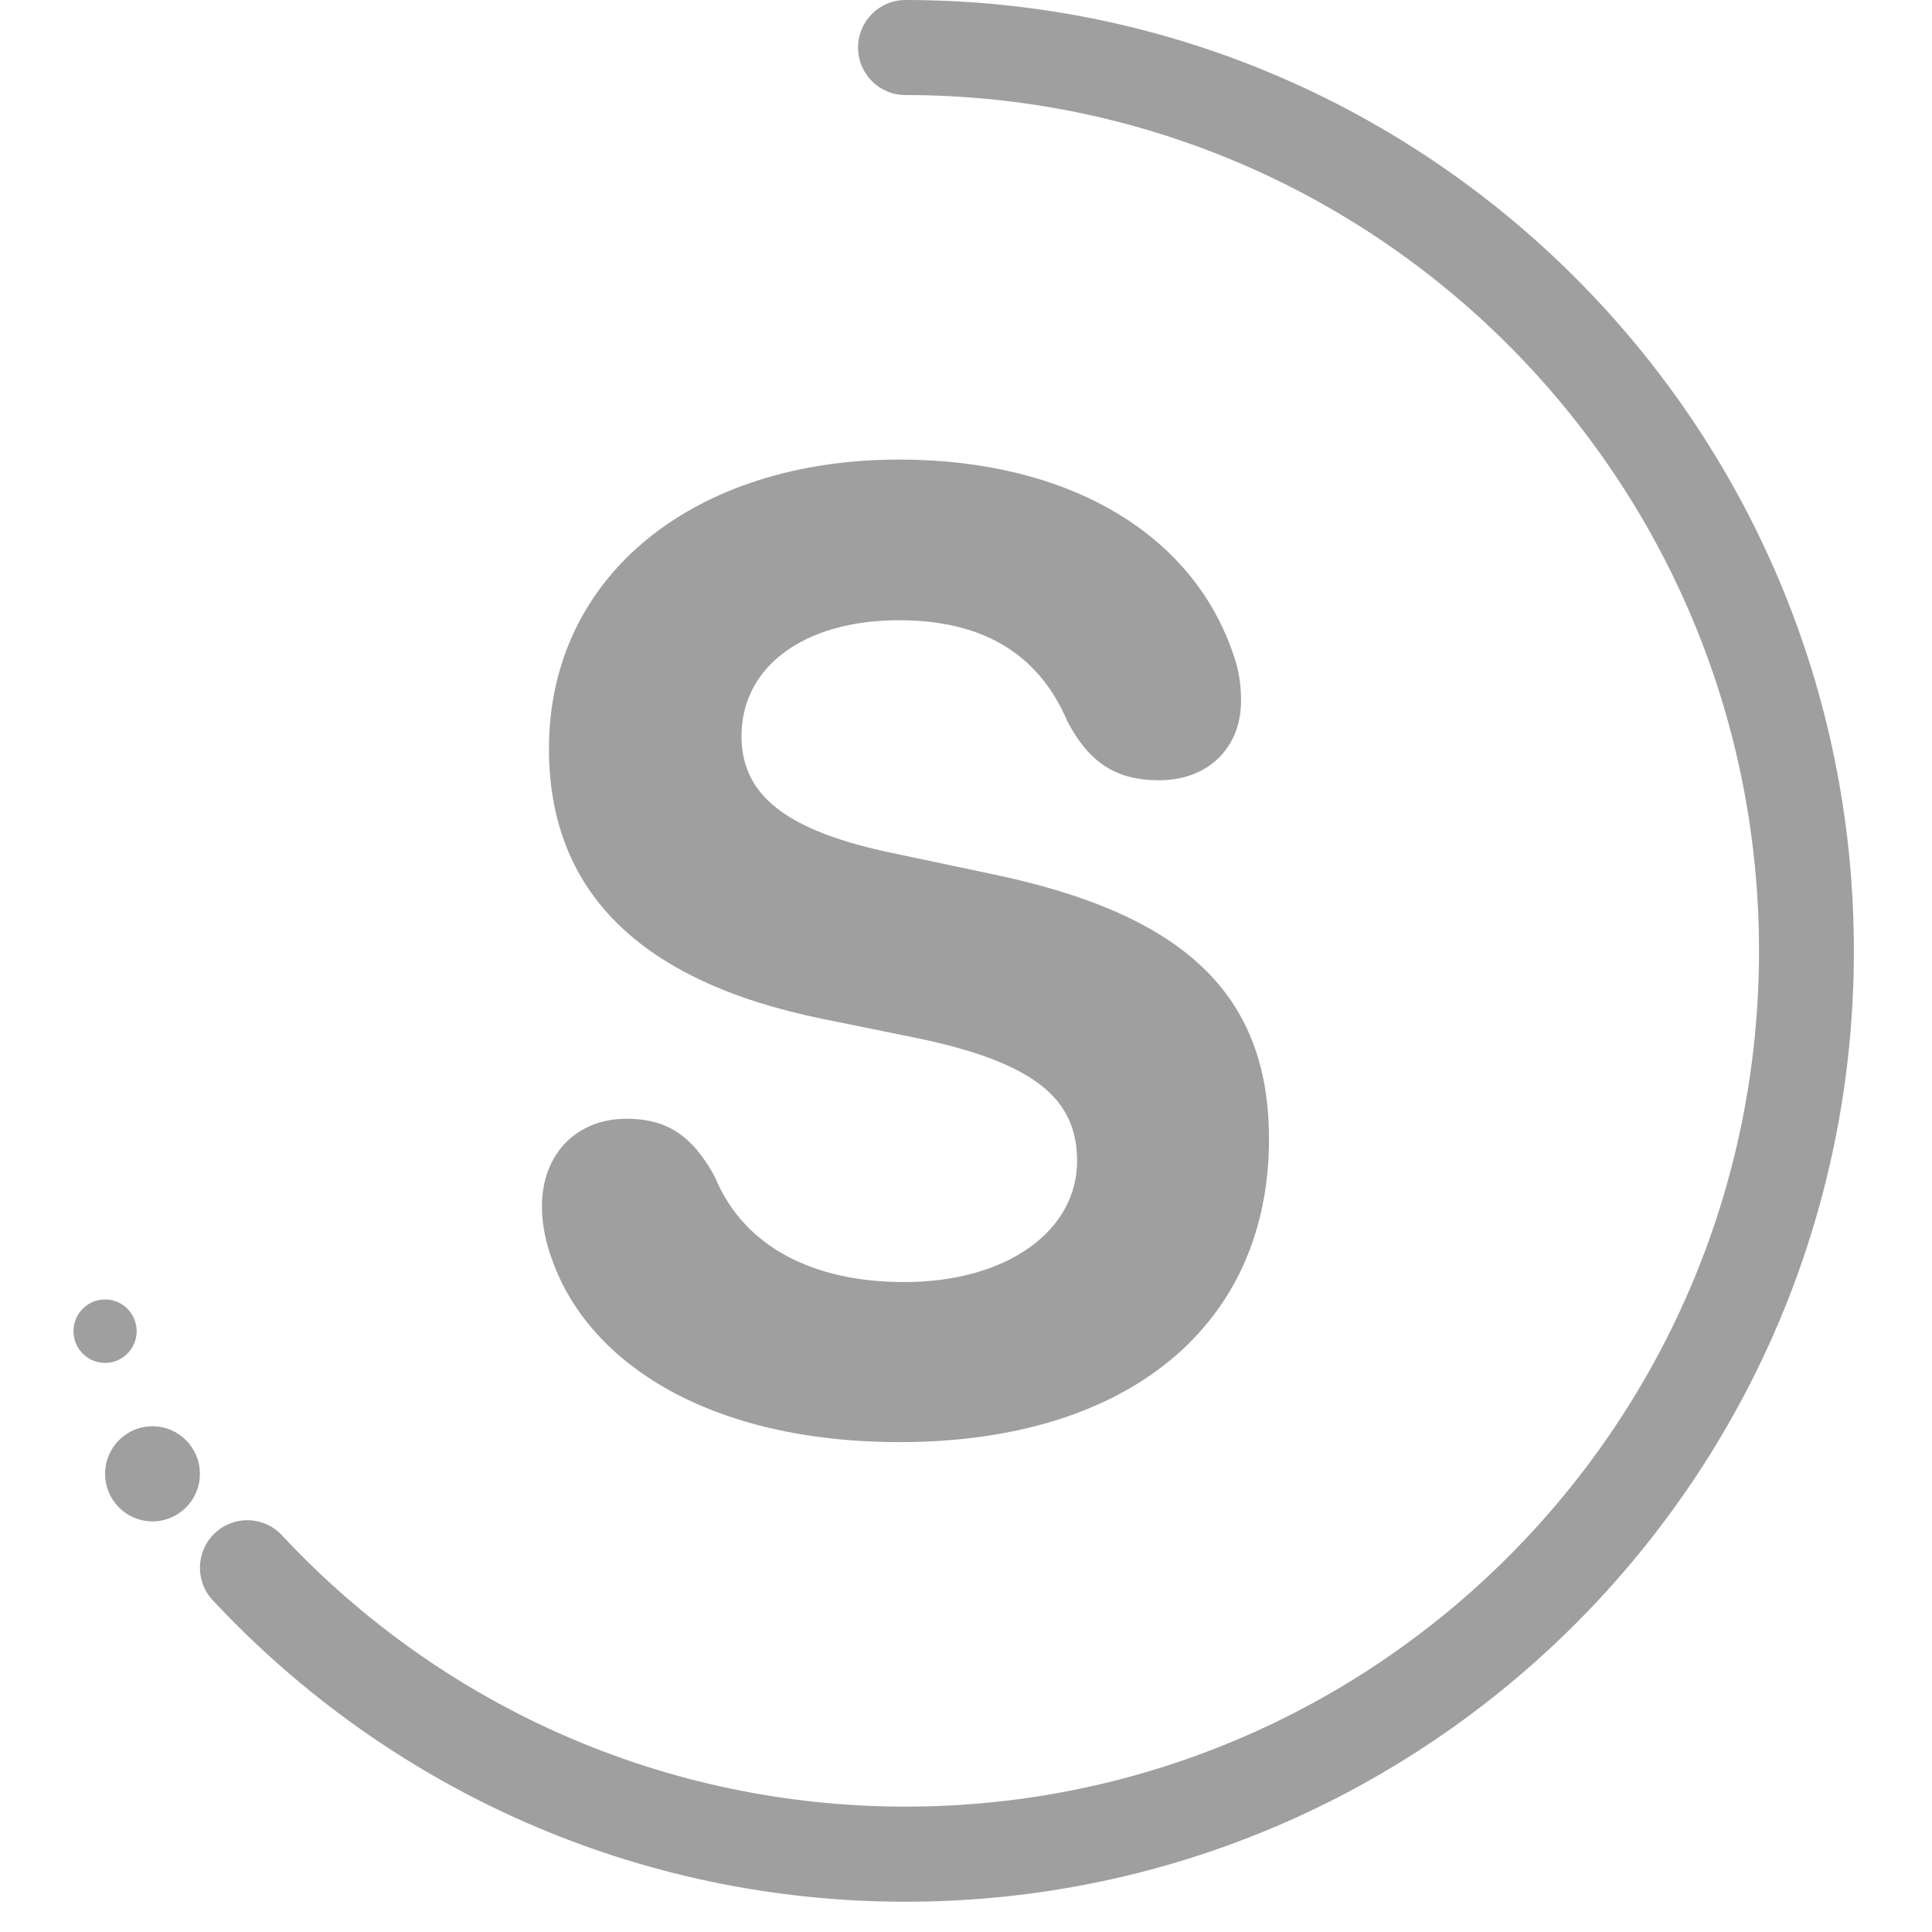 <svg xmlns="http://www.w3.org/2000/svg" xmlns:xlink="http://www.w3.org/1999/xlink" width="30px" height="30px"  version="1.1">
    <title>Untitled 2</title>
    <defs>
        <linearGradient x1="93.825%" y1="0%" x2="6.175%" y2="100%" id="linearGradient-1">
            <stop stop-color="#9f9f9f" offset="0%"/>
            <stop stop-color="#9f9f9f" offset="50%"/>
            <stop stop-color="#9f9f9f" offset="100%"/>
        </linearGradient>
    </defs>
    <g id="Page-1" stroke="none" stroke-width="1" fill="none" fill-rule="evenodd">
        <g id="logo.ad3b801c">
            <g id="Group">
                <ellipse id="Oval-Copy-10" cx="14.394" cy="15.011" rx="14.236" ry="14.273"/>
                <path d="M14.06,0 C22.193,0 28.787,6.61 28.787,14.765 C28.787,22.919 22.193,29.53 14.06,29.53 C9.929,29.53 6.07,27.814 3.303,24.848 C3.025,24.55 3.041,24.083 3.338,23.805 C3.635,23.526 4.1,23.542 4.378,23.84 C6.869,26.51 10.341,28.053 14.06,28.053 C21.38,28.053 27.314,22.104 27.314,14.765 C27.314,7.426 21.38,1.476 14.06,1.476 C13.653,1.476 13.324,1.146 13.324,0.738 C13.324,0.331 13.653,0 14.06,0 Z M2.368,22.147 C2.775,22.147 3.104,22.478 3.104,22.885 C3.104,23.293 2.775,23.624 2.368,23.624 C1.961,23.624 1.632,23.293 1.632,22.885 C1.632,22.478 1.961,22.147 2.368,22.147 Z M13.961,7.136 C16.567,7.136 18.531,8.271 19.162,10.194 C19.232,10.398 19.271,10.613 19.271,10.879 C19.271,11.615 18.758,12.116 17.998,12.116 C17.327,12.116 16.912,11.84 16.577,11.206 C16.103,10.092 15.185,9.631 13.961,9.631 C12.491,9.631 11.514,10.347 11.514,11.431 C11.514,12.341 12.195,12.904 13.882,13.251 L13.882,13.251 L15.383,13.568 C18.403,14.192 19.705,15.45 19.705,17.689 C19.705,20.573 17.524,22.393 13.971,22.393 C11.03,22.393 9.145,21.176 8.573,19.561 C8.474,19.295 8.415,19.008 8.415,18.732 C8.415,17.914 8.958,17.372 9.728,17.372 C10.339,17.372 10.744,17.618 11.099,18.272 C11.563,19.397 12.678,19.908 14.04,19.908 C15.639,19.908 16.725,19.111 16.725,18.027 C16.725,17.055 16.054,16.503 14.267,16.125 L14.267,16.125 L12.757,15.818 C9.915,15.235 8.524,13.824 8.524,11.625 C8.524,8.926 10.793,7.136 13.961,7.136 Z M1.632,20.178 C1.903,20.178 2.122,20.399 2.122,20.671 C2.122,20.942 1.903,21.163 1.632,21.163 C1.36,21.163 1.141,20.942 1.141,20.671 C1.141,20.399 1.36,20.178 1.632,20.178 Z" id="Combined-Shape" fill="url(#linearGradient-1)" fill-rule="nonzero"/>
            </g>
        </g>
    </g>
</svg>
